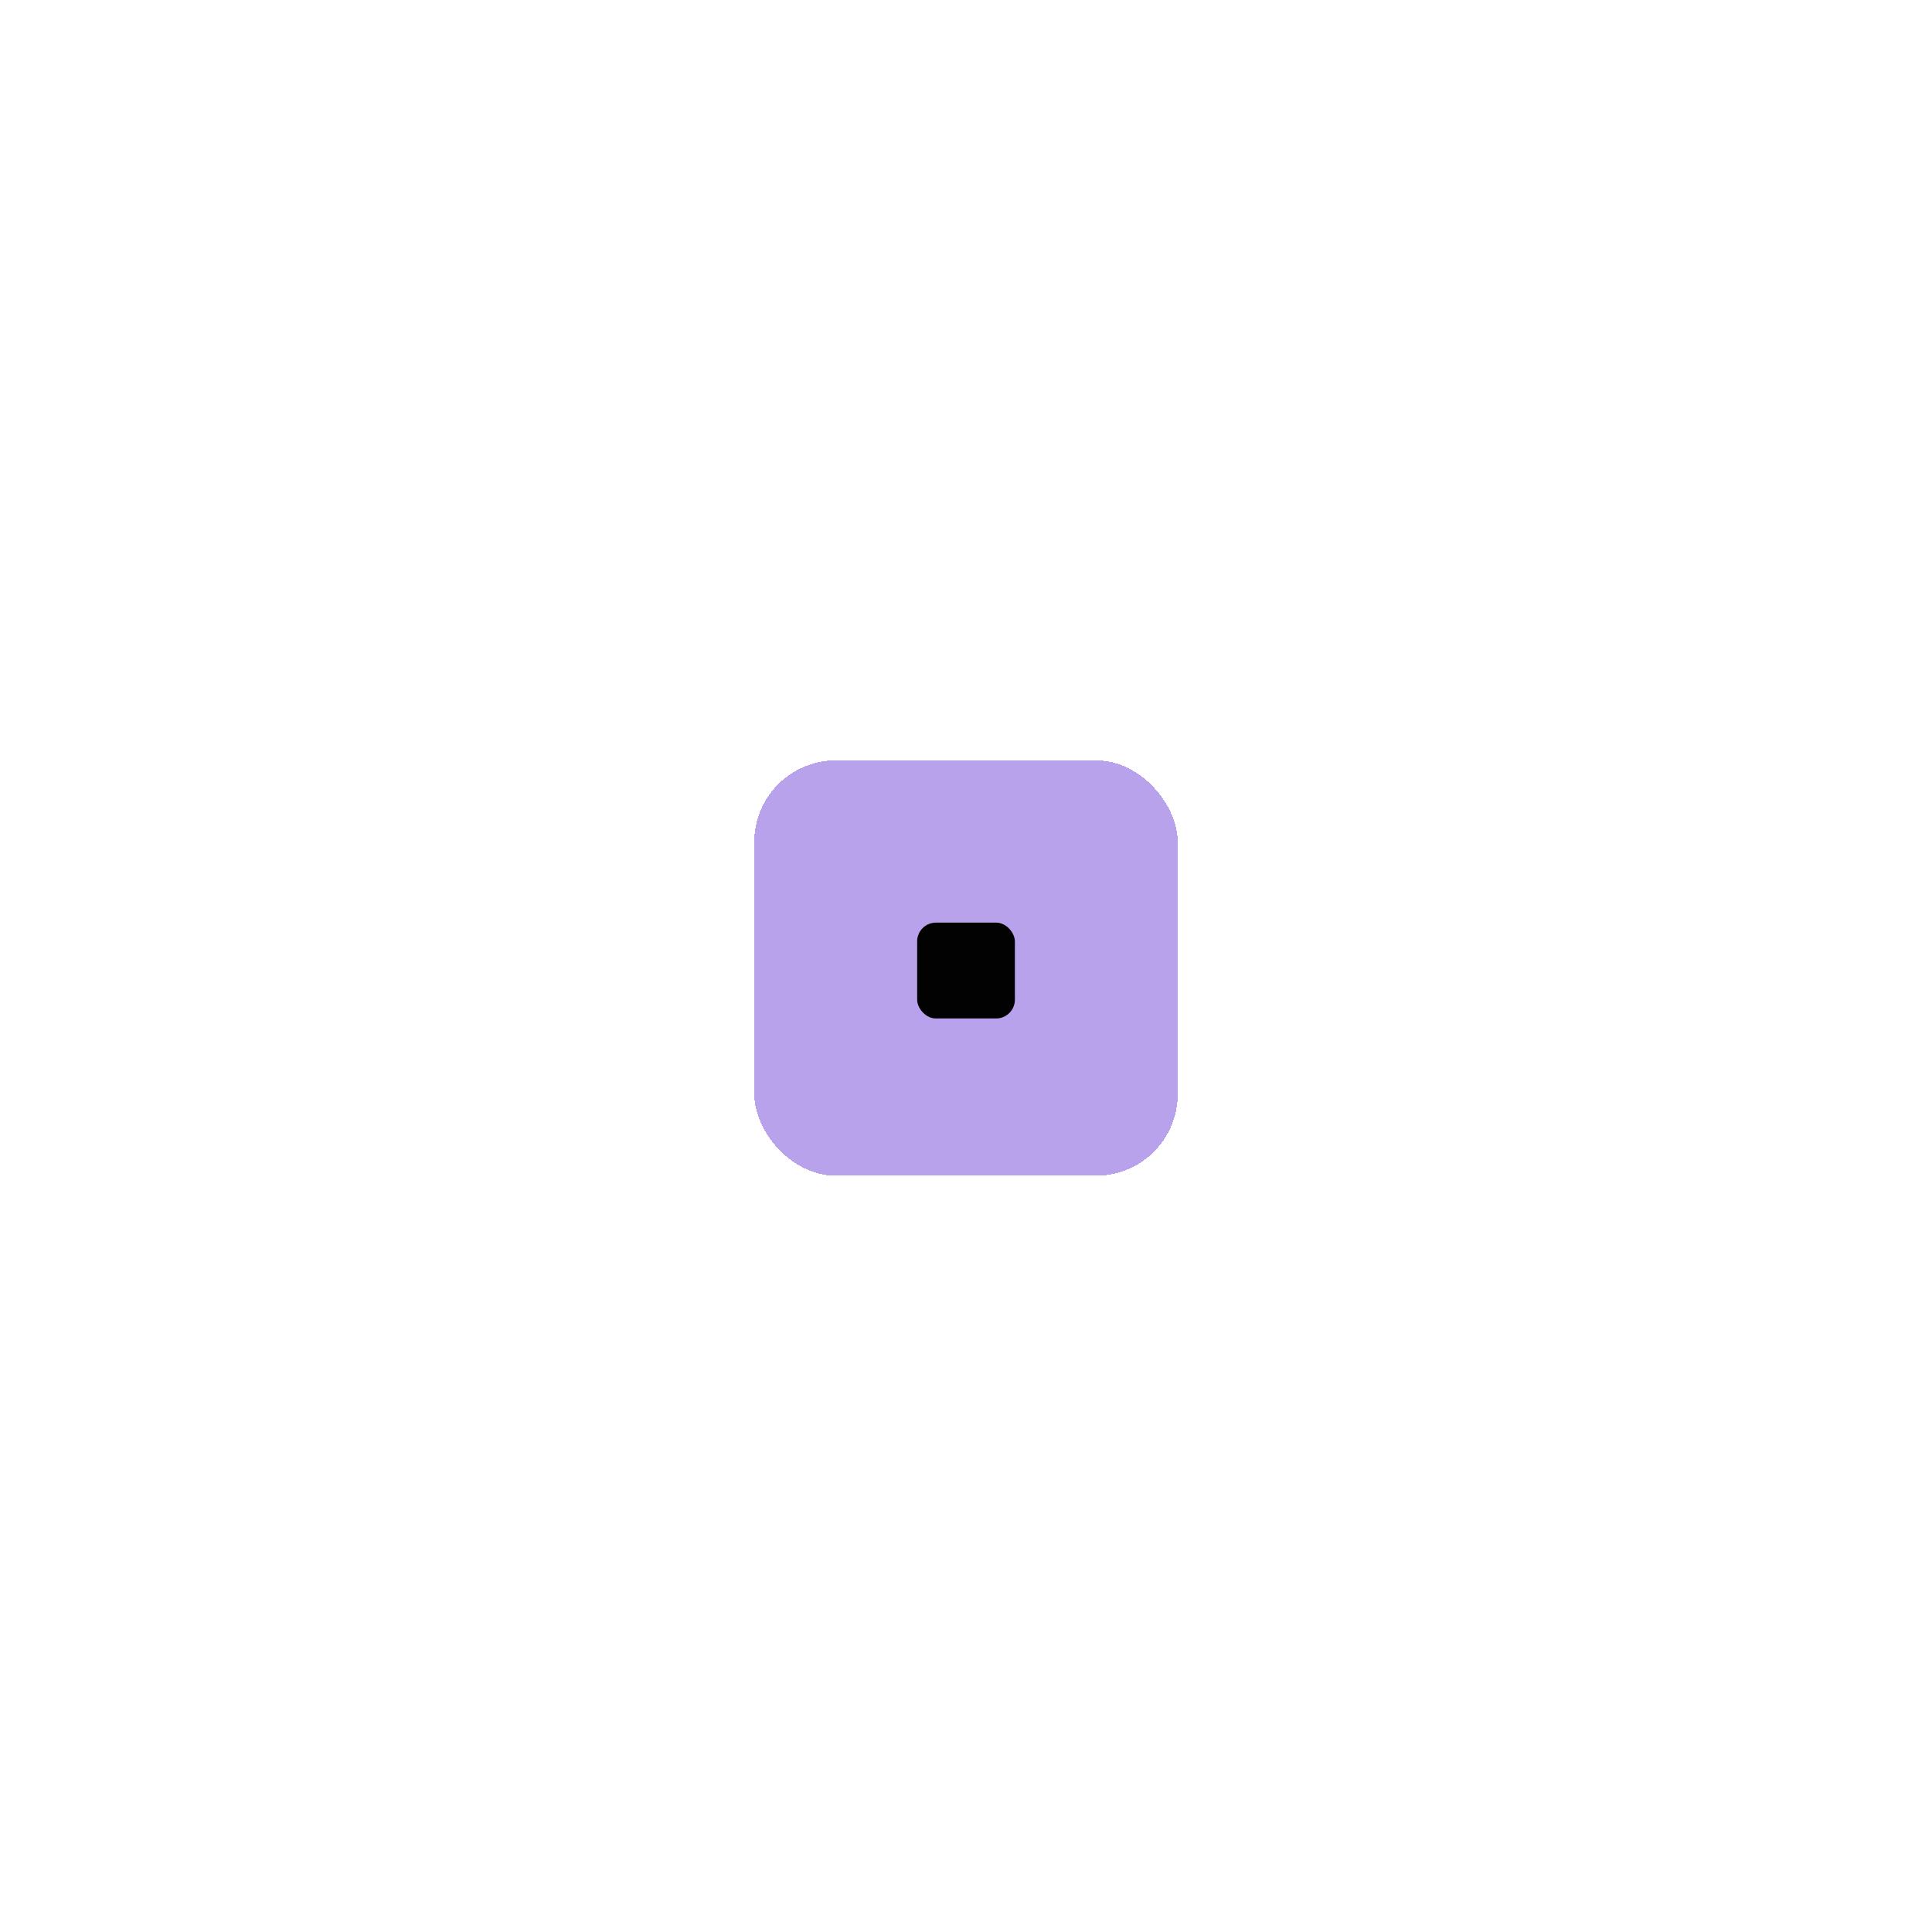 <?xml version="1.0" encoding="UTF-8"?> <svg xmlns="http://www.w3.org/2000/svg" width="146" height="146" viewBox="0 0 146 146" fill="none"><g filter="url(#filter0_d_2602_367)"><rect x="57" y="55" width="32" height="31.385" rx="6.154" fill="#B7A2EB" shape-rendering="crispEdges"></rect><g filter="url(#filter1_d_2602_367)"><rect x="69.309" y="66.692" width="7.385" height="7.243" rx="1.42" fill="#020202"></rect></g></g><defs><filter id="filter0_d_2602_367" x="0.385" y="0.846" width="145.231" height="144.616" filterUnits="userSpaceOnUse" color-interpolation-filters="sRGB"><feFlood flood-opacity="0" result="BackgroundImageFix"></feFlood><feColorMatrix in="SourceAlpha" type="matrix" values="0 0 0 0 0 0 0 0 0 0 0 0 0 0 0 0 0 0 127 0" result="hardAlpha"></feColorMatrix><feOffset dy="2.462"></feOffset><feGaussianBlur stdDeviation="28.308"></feGaussianBlur><feComposite in2="hardAlpha" operator="out"></feComposite><feColorMatrix type="matrix" values="0 0 0 0 0.817 0 0 0 0 0.817 0 0 0 0 0.817 0 0 0 0.44 0"></feColorMatrix><feBlend mode="normal" in2="BackgroundImageFix" result="effect1_dropShadow_2602_367"></feBlend><feBlend mode="normal" in="SourceGraphic" in2="effect1_dropShadow_2602_367" result="shape"></feBlend></filter><filter id="filter1_d_2602_367" x="56.243" y="54.195" width="33.515" height="33.373" filterUnits="userSpaceOnUse" color-interpolation-filters="sRGB"><feFlood flood-opacity="0" result="BackgroundImageFix"></feFlood><feColorMatrix in="SourceAlpha" type="matrix" values="0 0 0 0 0 0 0 0 0 0 0 0 0 0 0 0 0 0 127 0" result="hardAlpha"></feColorMatrix><feOffset dy="0.568"></feOffset><feGaussianBlur stdDeviation="6.533"></feGaussianBlur><feComposite in2="hardAlpha" operator="out"></feComposite><feColorMatrix type="matrix" values="0 0 0 0 0.817 0 0 0 0 0.817 0 0 0 0 0.817 0 0 0 0.44 0"></feColorMatrix><feBlend mode="normal" in2="BackgroundImageFix" result="effect1_dropShadow_2602_367"></feBlend><feBlend mode="normal" in="SourceGraphic" in2="effect1_dropShadow_2602_367" result="shape"></feBlend></filter></defs></svg> 